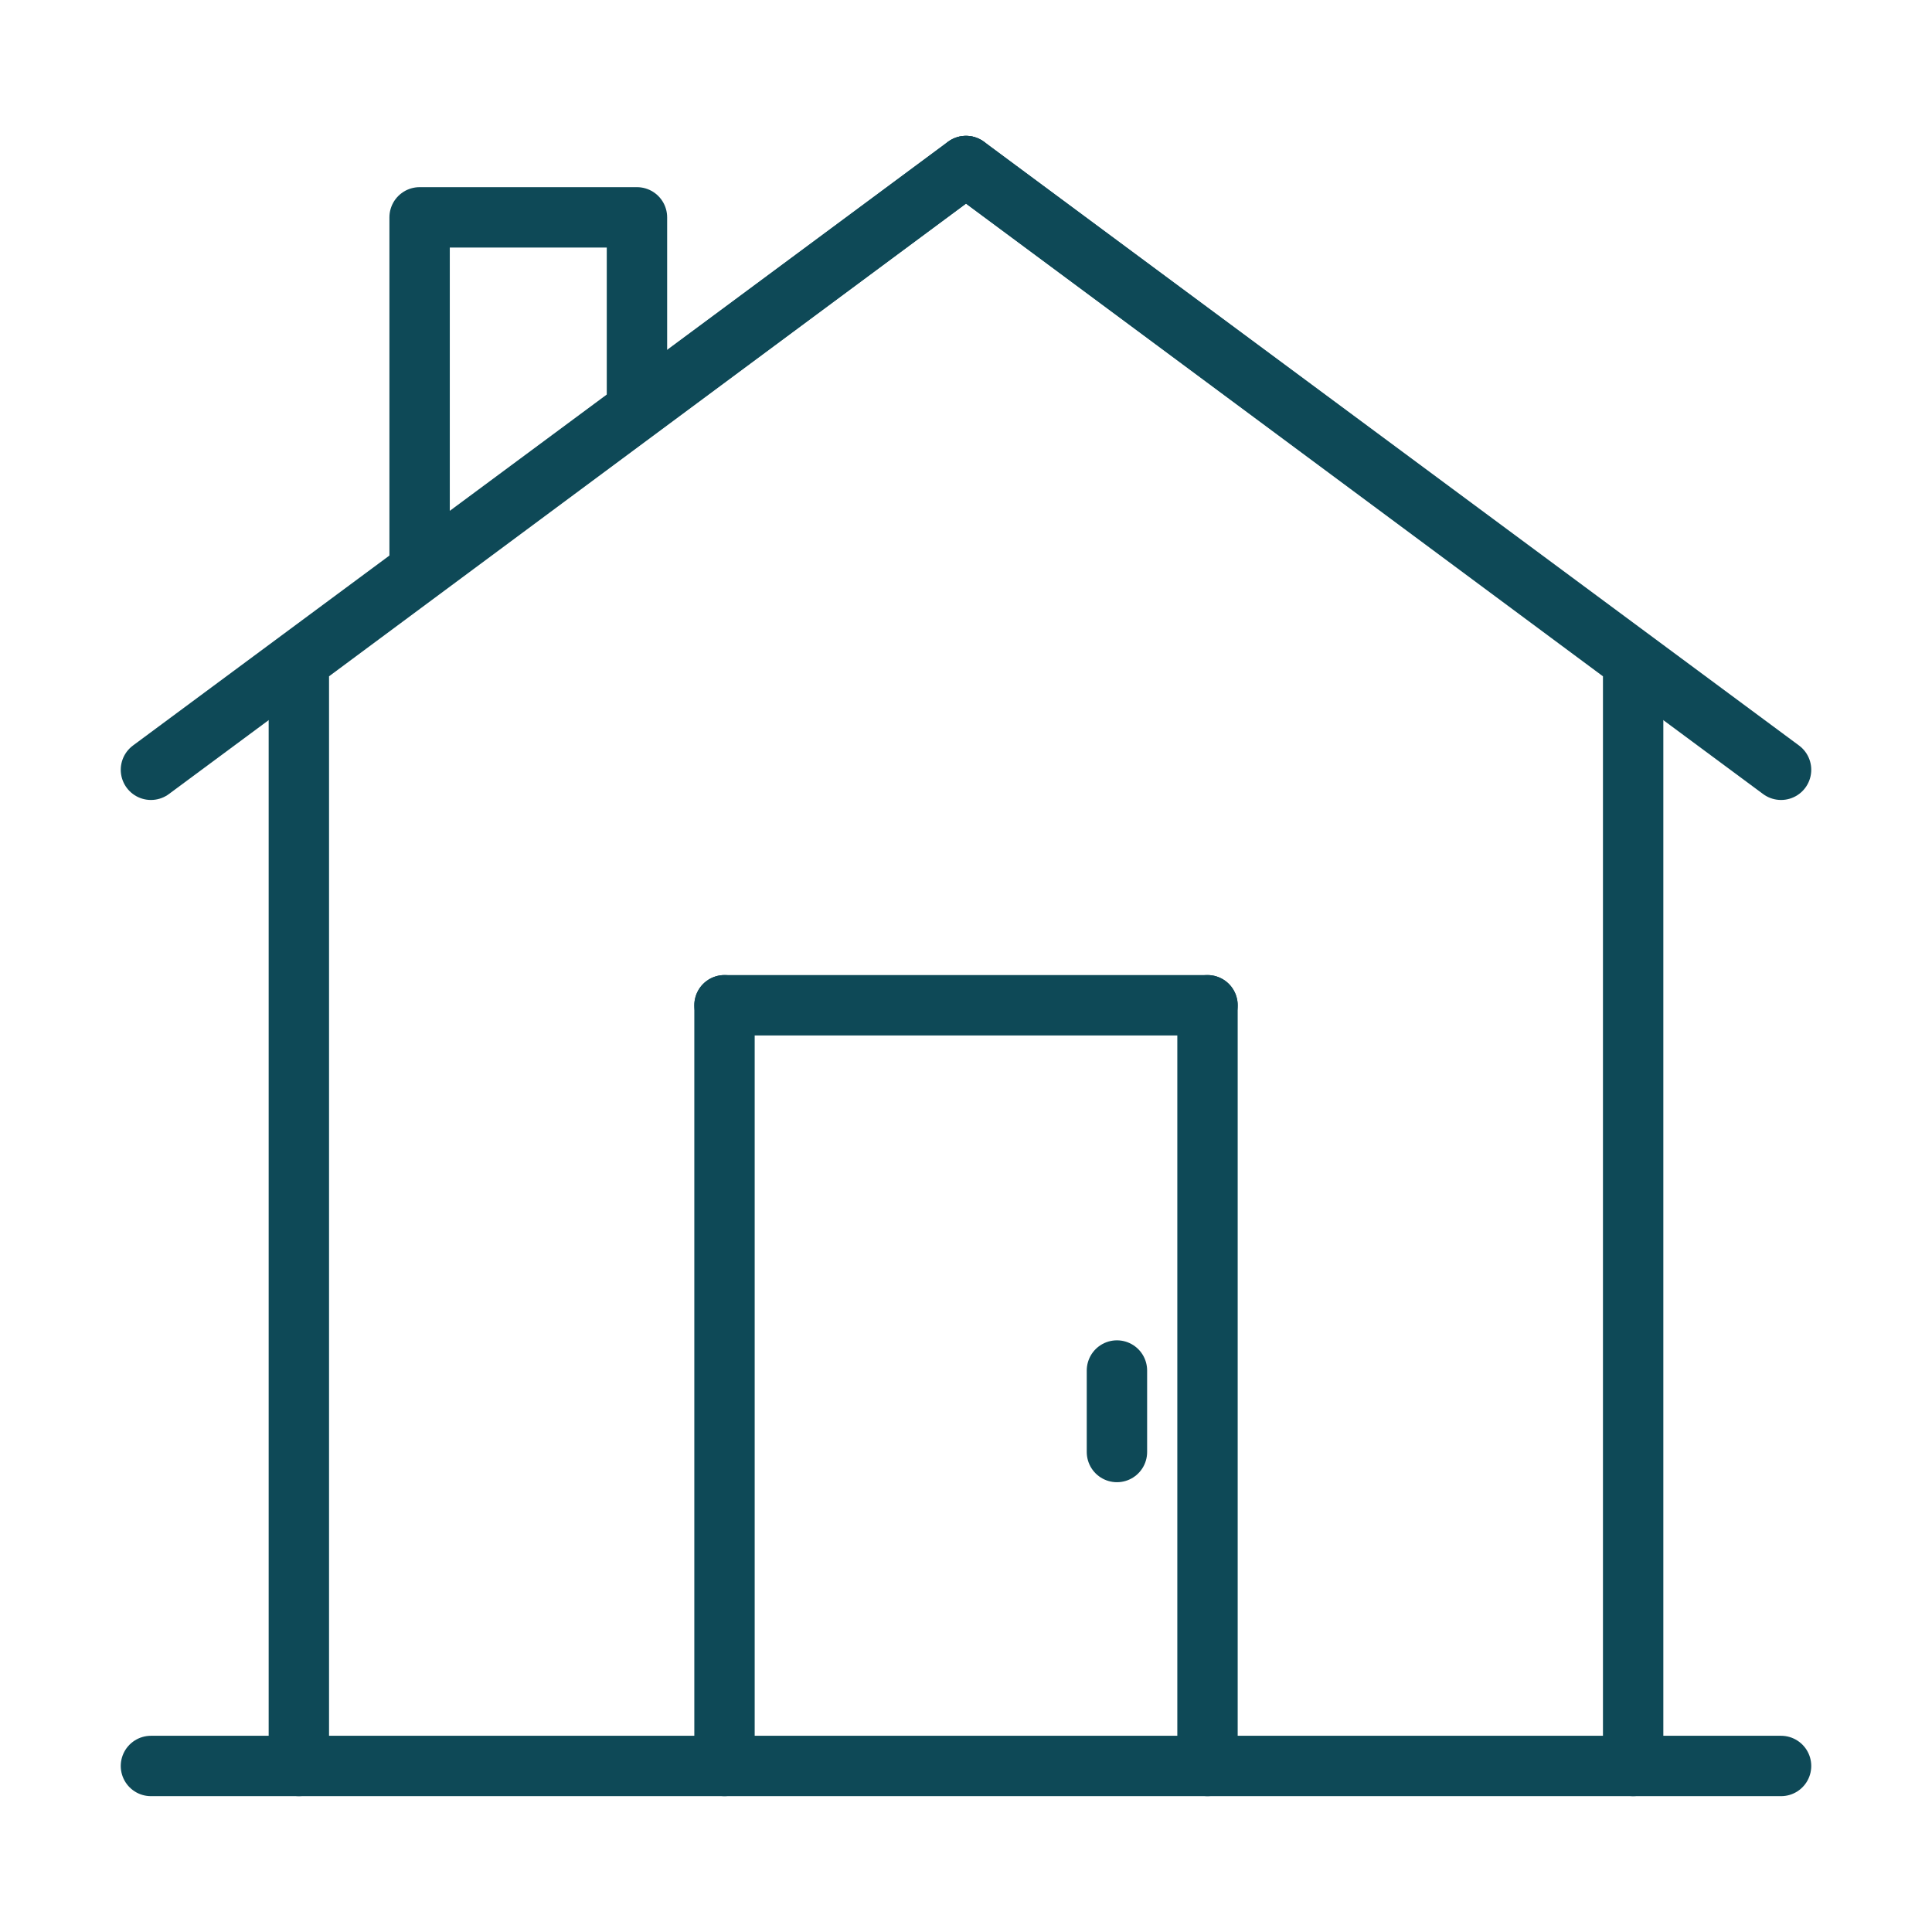 <?xml version="1.0" encoding="utf-8"?>
<!-- Generator: Adobe Illustrator 19.0.0, SVG Export Plug-In . SVG Version: 6.00 Build 0)  -->
<svg version="1.1" id="Marijuana_Icons" xmlns="http://www.w3.org/2000/svg" xmlns:xlink="http://www.w3.org/1999/xlink" x="0px"
	 y="0px" viewBox="-273 365 64 64" style="enable-background:new -273 365 64 64;" xml:space="preserve">
<style type="text/css">
	.st0{display:none;fill:#31B457;}
	.st1{fill:none;stroke:#0E4957;stroke-width:2;stroke-linecap:round;stroke-linejoin:round;}
</style>
<circle class="st0" cx="-234.6" cy="387.1" r="13.5"/>
<polyline class="st1" points="-218.9,423.5 -218.9,386.9 -241,370.5 -263.1,386.9 -263.1,423.5 "/>
<line class="st1" x1="-268" y1="423.5" x2="-214" y2="423.5"/>
<line class="st1" x1="-241" y1="370.5" x2="-268" y2="390.5"/>
<line class="st1" x1="-241" y1="370.5" x2="-214" y2="390.5"/>
<polyline class="st1" points="-259.1,383.5 -259.1,372.2 -251.9,372.2 -251.9,378.5 "/>
<line class="st1" x1="-249" y1="398.3" x2="-233" y2="398.3"/>
<line class="st1" x1="-233" y1="398.3" x2="-233" y2="423.5"/>
<line class="st1" x1="-249" y1="423.5" x2="-249" y2="398.3"/>
<line class="st1" x1="-236" y1="410.4" x2="-236" y2="413.1"/>
</svg>
